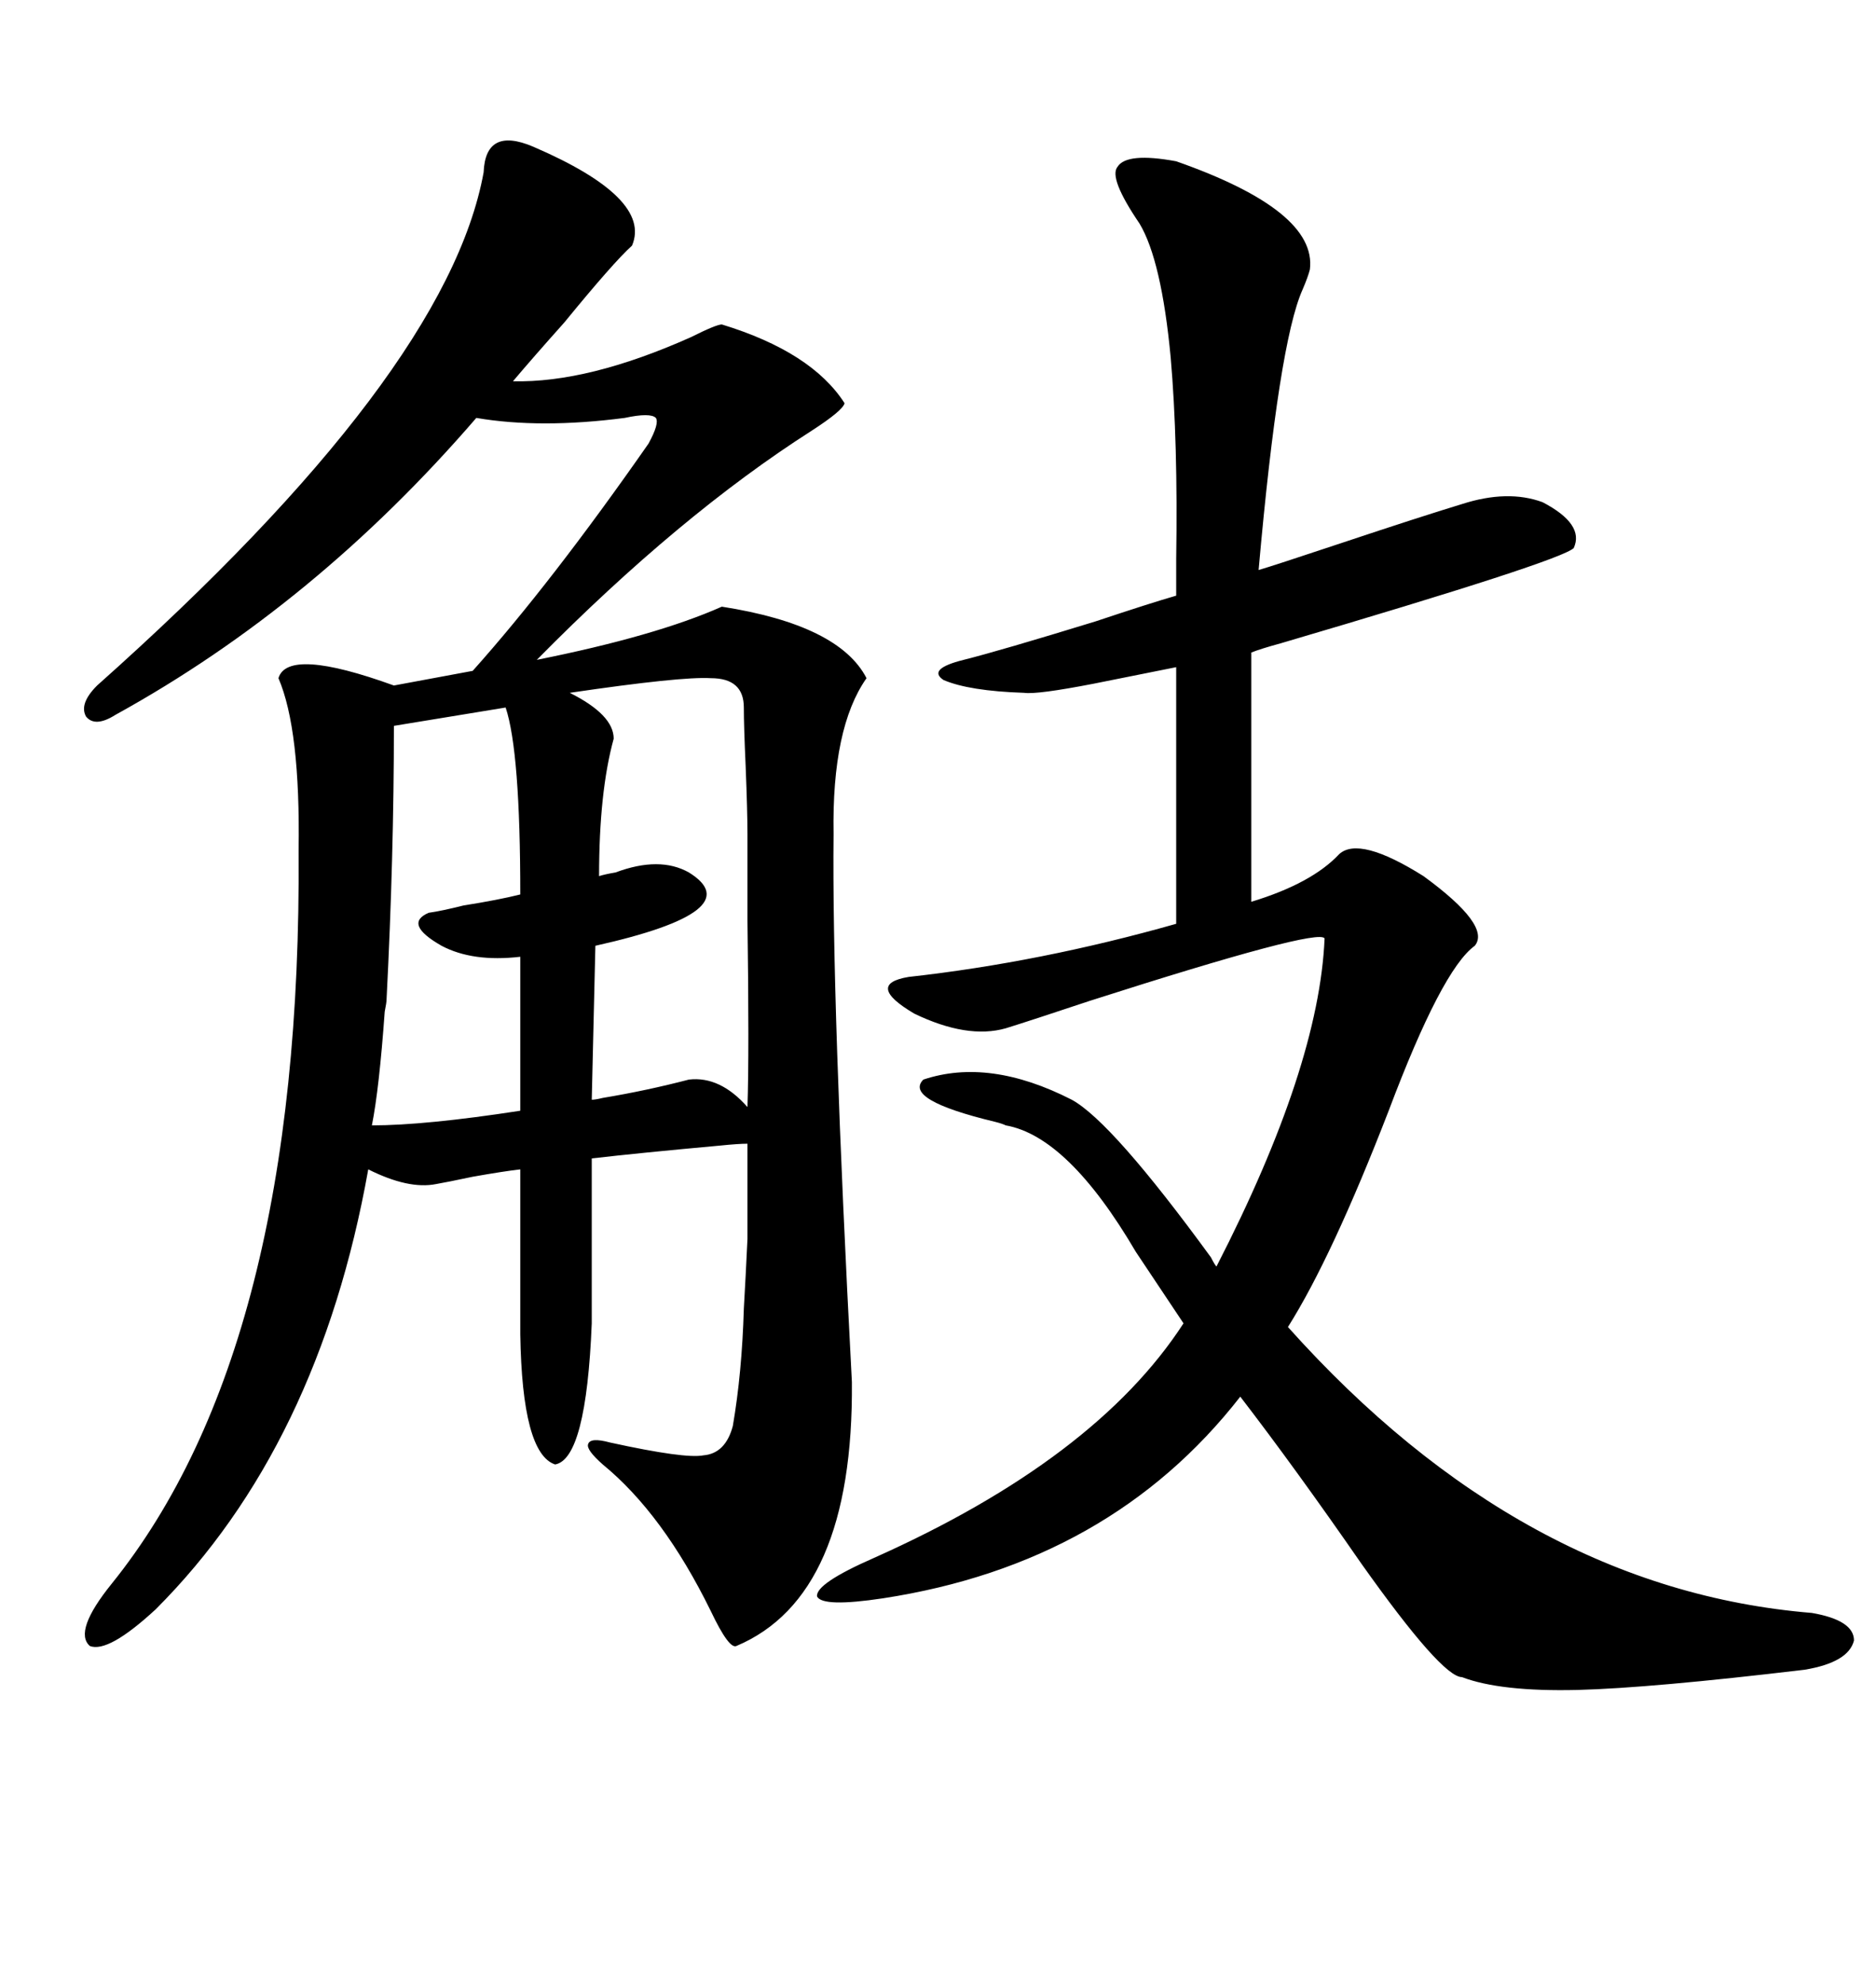 <svg xmlns="http://www.w3.org/2000/svg" xmlns:xlink="http://www.w3.org/1999/xlink" width="300" height="317.285"><path d="M85.25 23.44L85.25 23.44Q104.30 31.64 101.07 39.26L101.07 39.26Q98.14 41.89 90.23 51.56L90.23 51.56Q85.25 57.13 82.03 60.94L82.03 60.94Q94.04 61.23 110.45 53.91L110.45 53.91Q114.55 51.86 115.43 51.86L115.43 51.86Q129.79 56.25 135.06 64.45L135.06 64.45Q134.77 65.63 129.79 68.85L129.79 68.85Q108.69 82.32 85.84 105.47L85.84 105.47Q104.88 101.66 115.43 96.97L115.43 96.97Q134.18 99.90 138.57 108.40L138.57 108.40Q133.01 116.31 133.30 133.30L133.30 133.30Q133.01 159.96 136.23 220.90L136.23 220.90Q136.52 255.18 117.77 263.09L117.77 263.09Q116.60 263.67 113.67 257.52L113.67 257.52Q106.05 241.99 96.39 234.08L96.39 234.08Q93.75 231.74 94.04 230.86L94.04 230.86Q94.34 229.69 97.56 230.57L97.56 230.57Q109.57 233.20 112.50 232.62L112.50 232.62Q116.02 232.32 117.19 227.93L117.19 227.93Q118.65 219.43 118.95 209.18L118.95 209.18Q119.24 204.20 119.53 198.05L119.53 198.05Q119.53 192.77 119.53 182.81L119.53 182.81Q118.07 182.81 115.14 183.11L115.14 183.11Q102.25 184.28 94.63 185.16L94.63 185.16L94.63 211.52Q93.75 233.20 88.77 234.08L88.77 234.08Q83.50 232.32 83.20 213.28L83.20 213.28L83.20 186.91Q80.57 187.21 75.59 188.09L75.59 188.09Q71.48 188.96 69.73 189.26L69.73 189.26Q65.33 190.14 58.89 186.91L58.89 186.91Q50.98 231.15 24.90 257.23L24.90 257.23Q17.29 264.26 14.36 263.09L14.36 263.09Q11.72 260.74 17.87 253.13L17.87 253.13Q48.34 215.33 47.75 135.94L47.75 135.94Q48.05 116.60 44.53 108.40L44.53 108.40Q46.00 103.42 62.99 109.57L62.99 109.57L75.59 107.23Q88.18 93.16 103.71 70.90L103.71 70.90Q105.47 67.68 104.88 66.80L104.88 66.80Q104.00 65.92 99.90 66.80L99.90 66.80Q86.43 68.55 76.17 66.80L76.17 66.80Q50.39 96.68 18.46 114.26L18.46 114.26Q15.23 116.31 13.77 114.55L13.77 114.55Q12.60 112.50 15.53 109.57L15.53 109.57Q71.48 59.77 77.34 27.54L77.34 27.54Q77.64 20.21 85.25 23.44ZM188.09 25.78L188.09 25.78Q210.64 33.69 209.47 43.07L209.47 43.07Q209.18 44.24 208.30 46.29L208.30 46.29Q204.49 54.79 201.27 91.11L201.27 91.11Q203.32 90.53 214.75 86.72L214.75 86.72Q227.05 82.62 233.79 80.57L233.79 80.57Q241.11 78.22 246.68 80.27L246.68 80.27Q253.42 83.79 251.66 87.60L251.66 87.60Q249.61 89.65 204.79 102.83L204.79 102.83Q201.56 103.71 200.10 104.30L200.10 104.30L200.10 144.14Q209.77 141.21 214.16 136.52L214.16 136.52Q217.38 133.59 227.64 140.04L227.64 140.04Q238.48 147.95 235.84 151.17L235.84 151.17Q230.57 154.98 222.07 177.54L222.07 177.54Q212.99 200.98 205.96 212.11L205.96 212.11Q243.46 254.00 289.75 257.81L289.75 257.81Q296.48 258.98 296.48 262.21L296.48 262.21Q295.61 265.72 288.57 266.89L288.57 266.89Q263.96 269.82 252.25 270.12L252.25 270.12Q239.94 270.41 233.79 268.07L233.79 268.07Q230.57 268.07 217.68 249.90L217.68 249.90Q207.13 234.67 198.34 223.24L198.34 223.24Q177.54 249.90 141.21 255.47L141.21 255.47Q131.54 256.93 130.66 255.18L130.66 255.18Q130.37 253.13 139.75 249.02L139.75 249.02Q175.20 233.20 189.26 211.52L189.26 211.52Q186.33 207.13 181.64 200.10L181.64 200.10Q170.80 181.64 160.84 179.88L160.84 179.88Q160.25 179.59 159.08 179.30L159.08 179.30Q144.43 175.78 147.66 172.56L147.66 172.56Q158.20 169.04 171.39 175.78L171.39 175.78Q177.83 179.30 193.65 200.98L193.65 200.98Q194.24 202.15 194.53 202.44L194.53 202.44Q210.94 170.51 211.82 150L211.82 150Q210.94 148.24 174.32 159.96L174.32 159.96Q164.65 163.18 160.84 164.36L160.84 164.36Q154.69 166.11 146.19 162.01L146.19 162.01Q138.28 157.32 145.31 156.15L145.31 156.15Q166.41 153.81 188.09 147.66L188.09 147.66L188.09 106.64Q182.23 107.81 174.90 109.28L174.90 109.28Q165.82 111.04 163.77 110.74L163.77 110.74Q154.98 110.45 150.88 108.69L150.88 108.69Q148.24 106.93 154.10 105.47L154.10 105.47Q159.96 104.00 175.20 99.32L175.20 99.32Q183.98 96.39 188.09 95.21L188.09 95.21Q188.09 96.68 188.09 89.36L188.09 89.36Q188.38 70.61 187.21 57.13L187.21 57.13Q185.74 41.60 182.23 35.74L182.23 35.74Q177.25 28.42 178.71 26.66L178.71 26.66Q180.18 24.32 188.09 25.78ZM95.21 151.17L95.21 151.17L94.63 175.78Q95.21 175.78 96.39 175.49L96.39 175.49Q103.42 174.32 110.16 172.56L110.16 172.56Q115.14 171.97 119.53 176.95L119.53 176.95Q119.82 168.46 119.53 147.07L119.53 147.07Q119.53 137.70 119.53 133.30L119.53 133.30Q119.53 129.79 119.24 122.46L119.24 122.46Q118.95 116.02 118.95 113.09L118.95 113.09Q118.95 108.40 113.67 108.40L113.67 108.40Q108.98 108.11 91.11 110.74L91.11 110.74Q98.14 114.26 98.14 118.07L98.14 118.07Q95.80 126.56 95.80 140.04L95.80 140.04Q96.68 139.75 98.44 139.45L98.44 139.45Q105.47 136.82 110.16 139.45L110.16 139.45Q120.12 145.61 95.21 151.17ZM61.82 159.67L61.82 159.67Q61.82 160.25 61.52 161.72L61.52 161.72Q60.64 174.02 59.47 179.88L59.47 179.88Q67.97 179.88 83.20 177.54L83.20 177.54L83.20 152.93Q75.59 153.81 70.61 151.17L70.61 151.17Q64.45 147.66 68.55 145.90L68.55 145.90Q70.61 145.61 74.12 144.73L74.12 144.73Q79.69 143.85 83.20 142.97L83.20 142.97Q83.20 120.12 80.86 113.09L80.86 113.09L62.99 116.02Q62.99 136.82 61.82 159.67Z"/></svg>